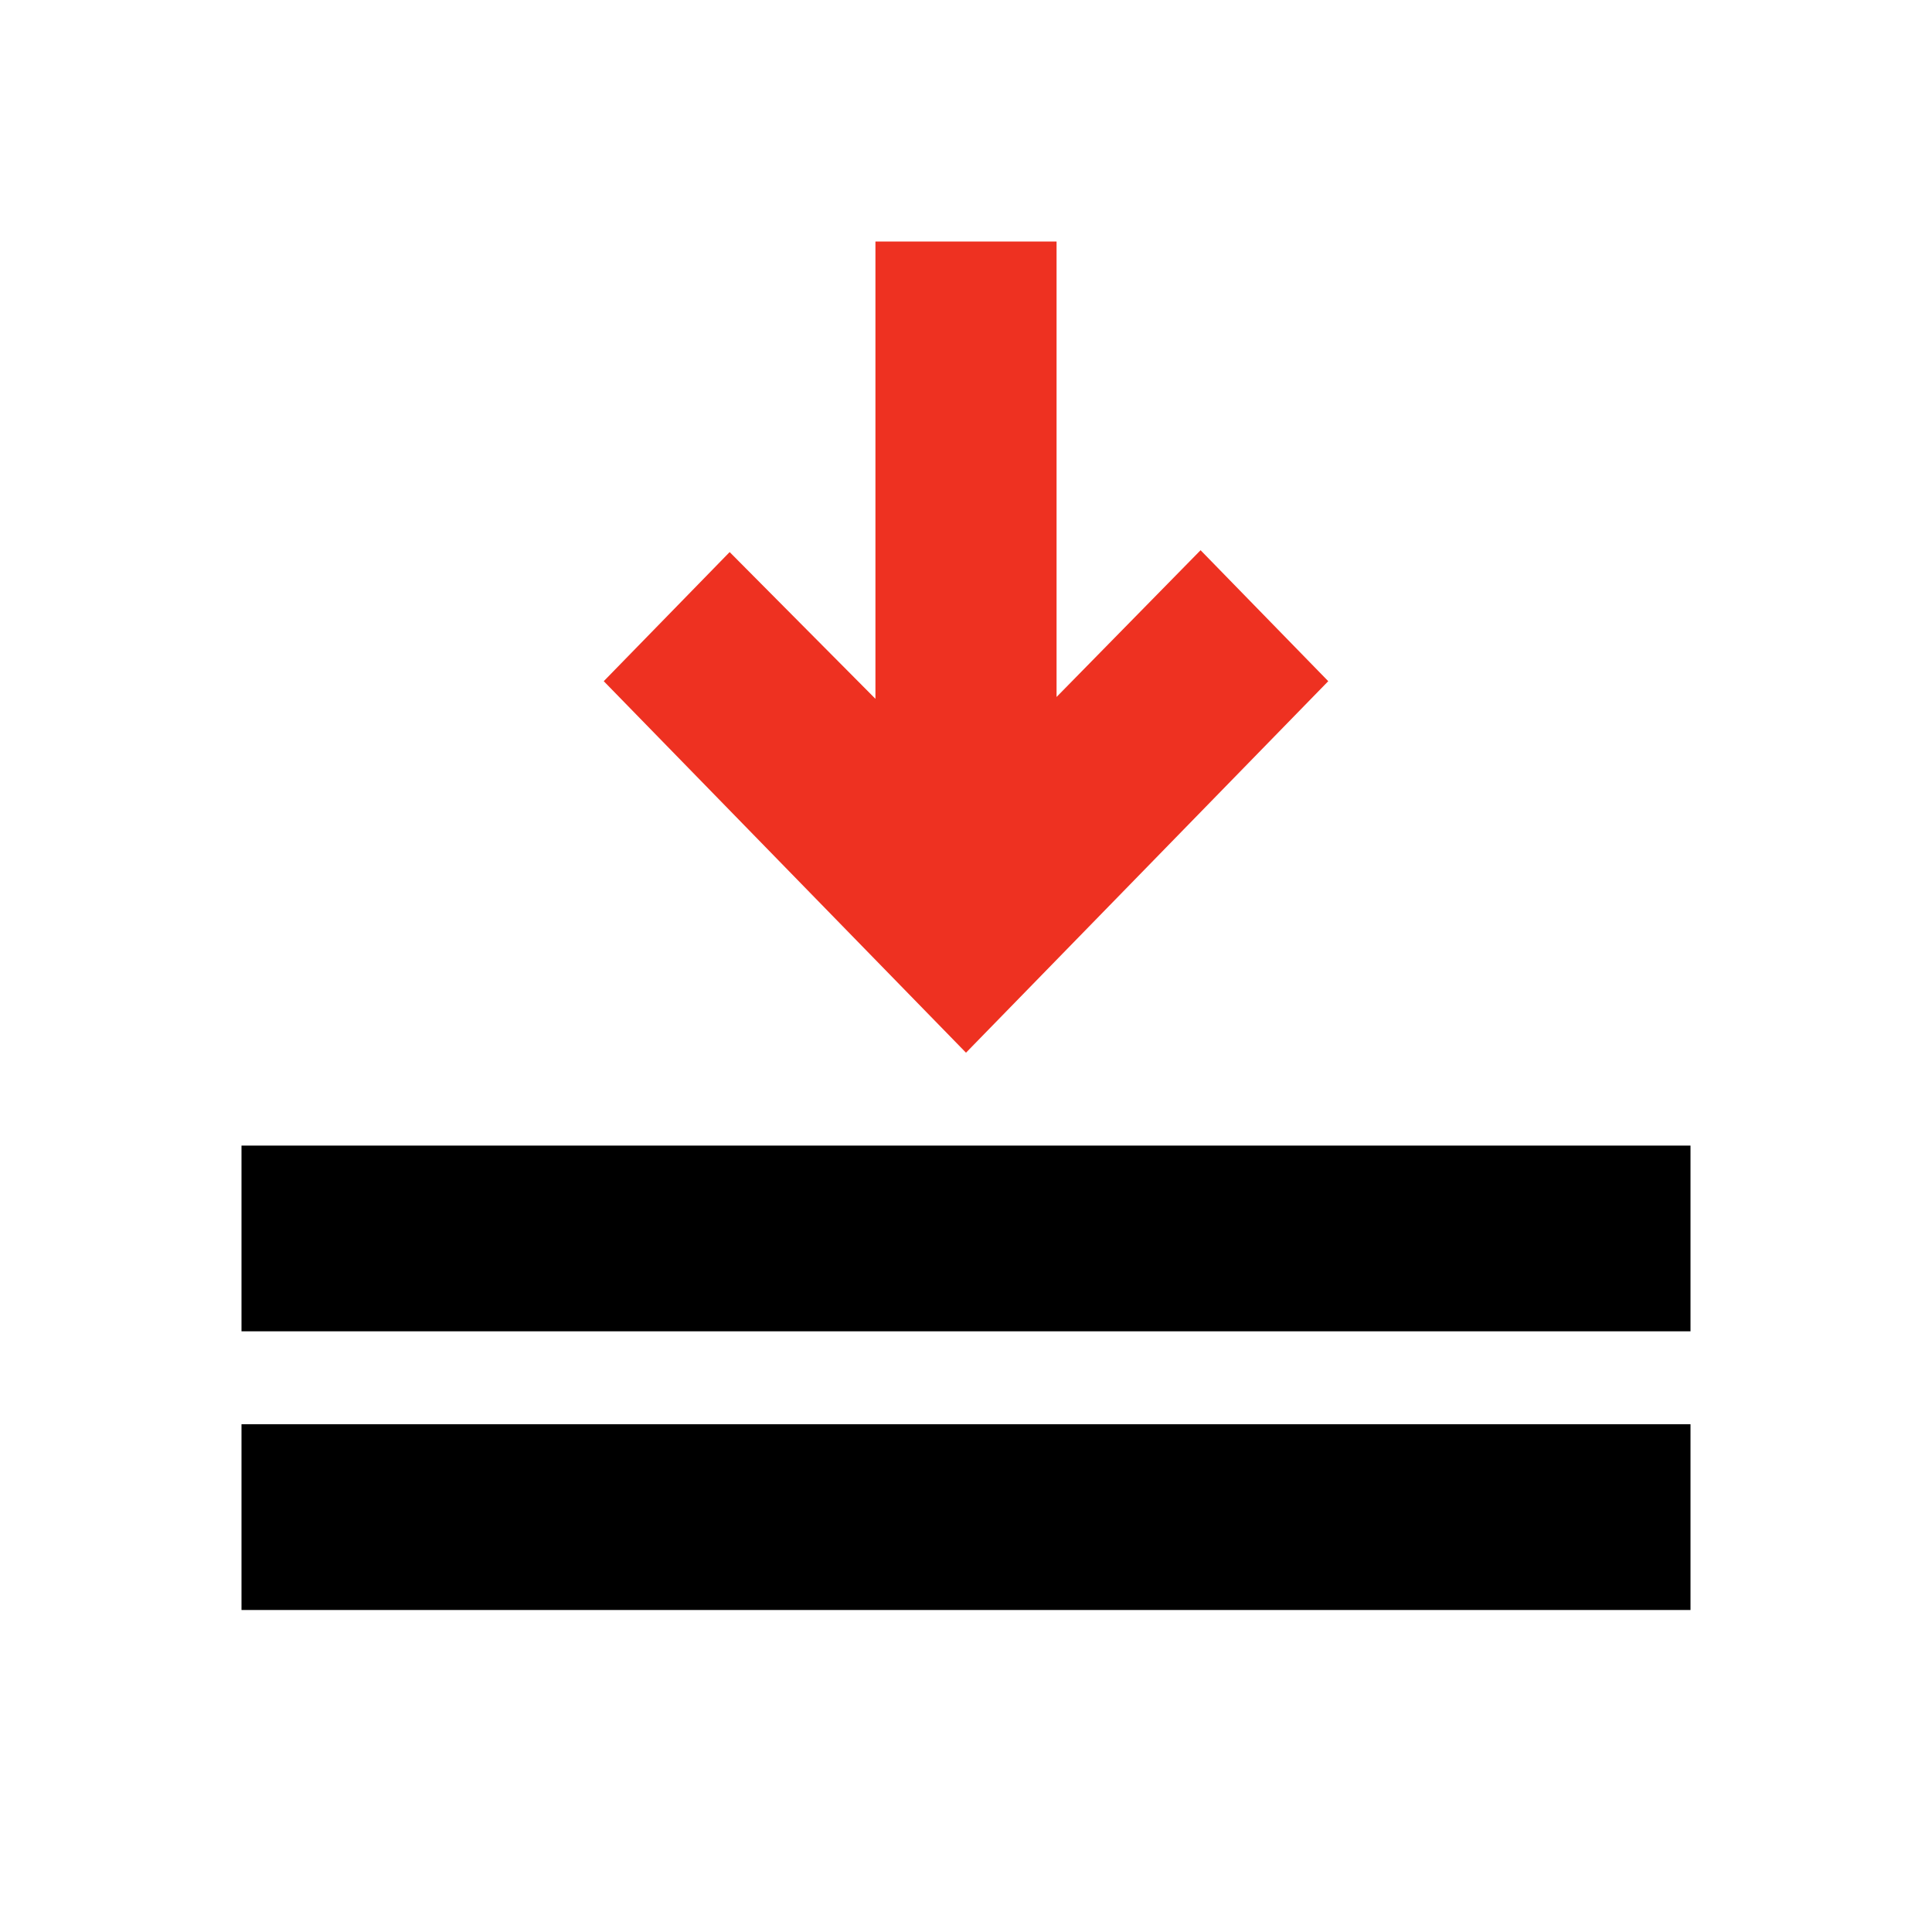 <?xml version="1.0" encoding="UTF-8"?> <svg xmlns="http://www.w3.org/2000/svg" width="24" height="24" viewBox="0 0 24 24" fill="none"><g id="compress"><g id="Vector"><path fill-rule="evenodd" clip-rule="evenodd" d="M3 16.538V14.231H21V16.538H3ZM21 17.692V20H3V17.692H21Z" fill="black"></path><path d="M16.5 8.462L14.914 6.835L13.125 8.658V3H10.875V8.681L9.064 6.858L7.5 8.462L12 13.077L16.5 8.462Z" fill="#EE3121"></path></g></g></svg> 